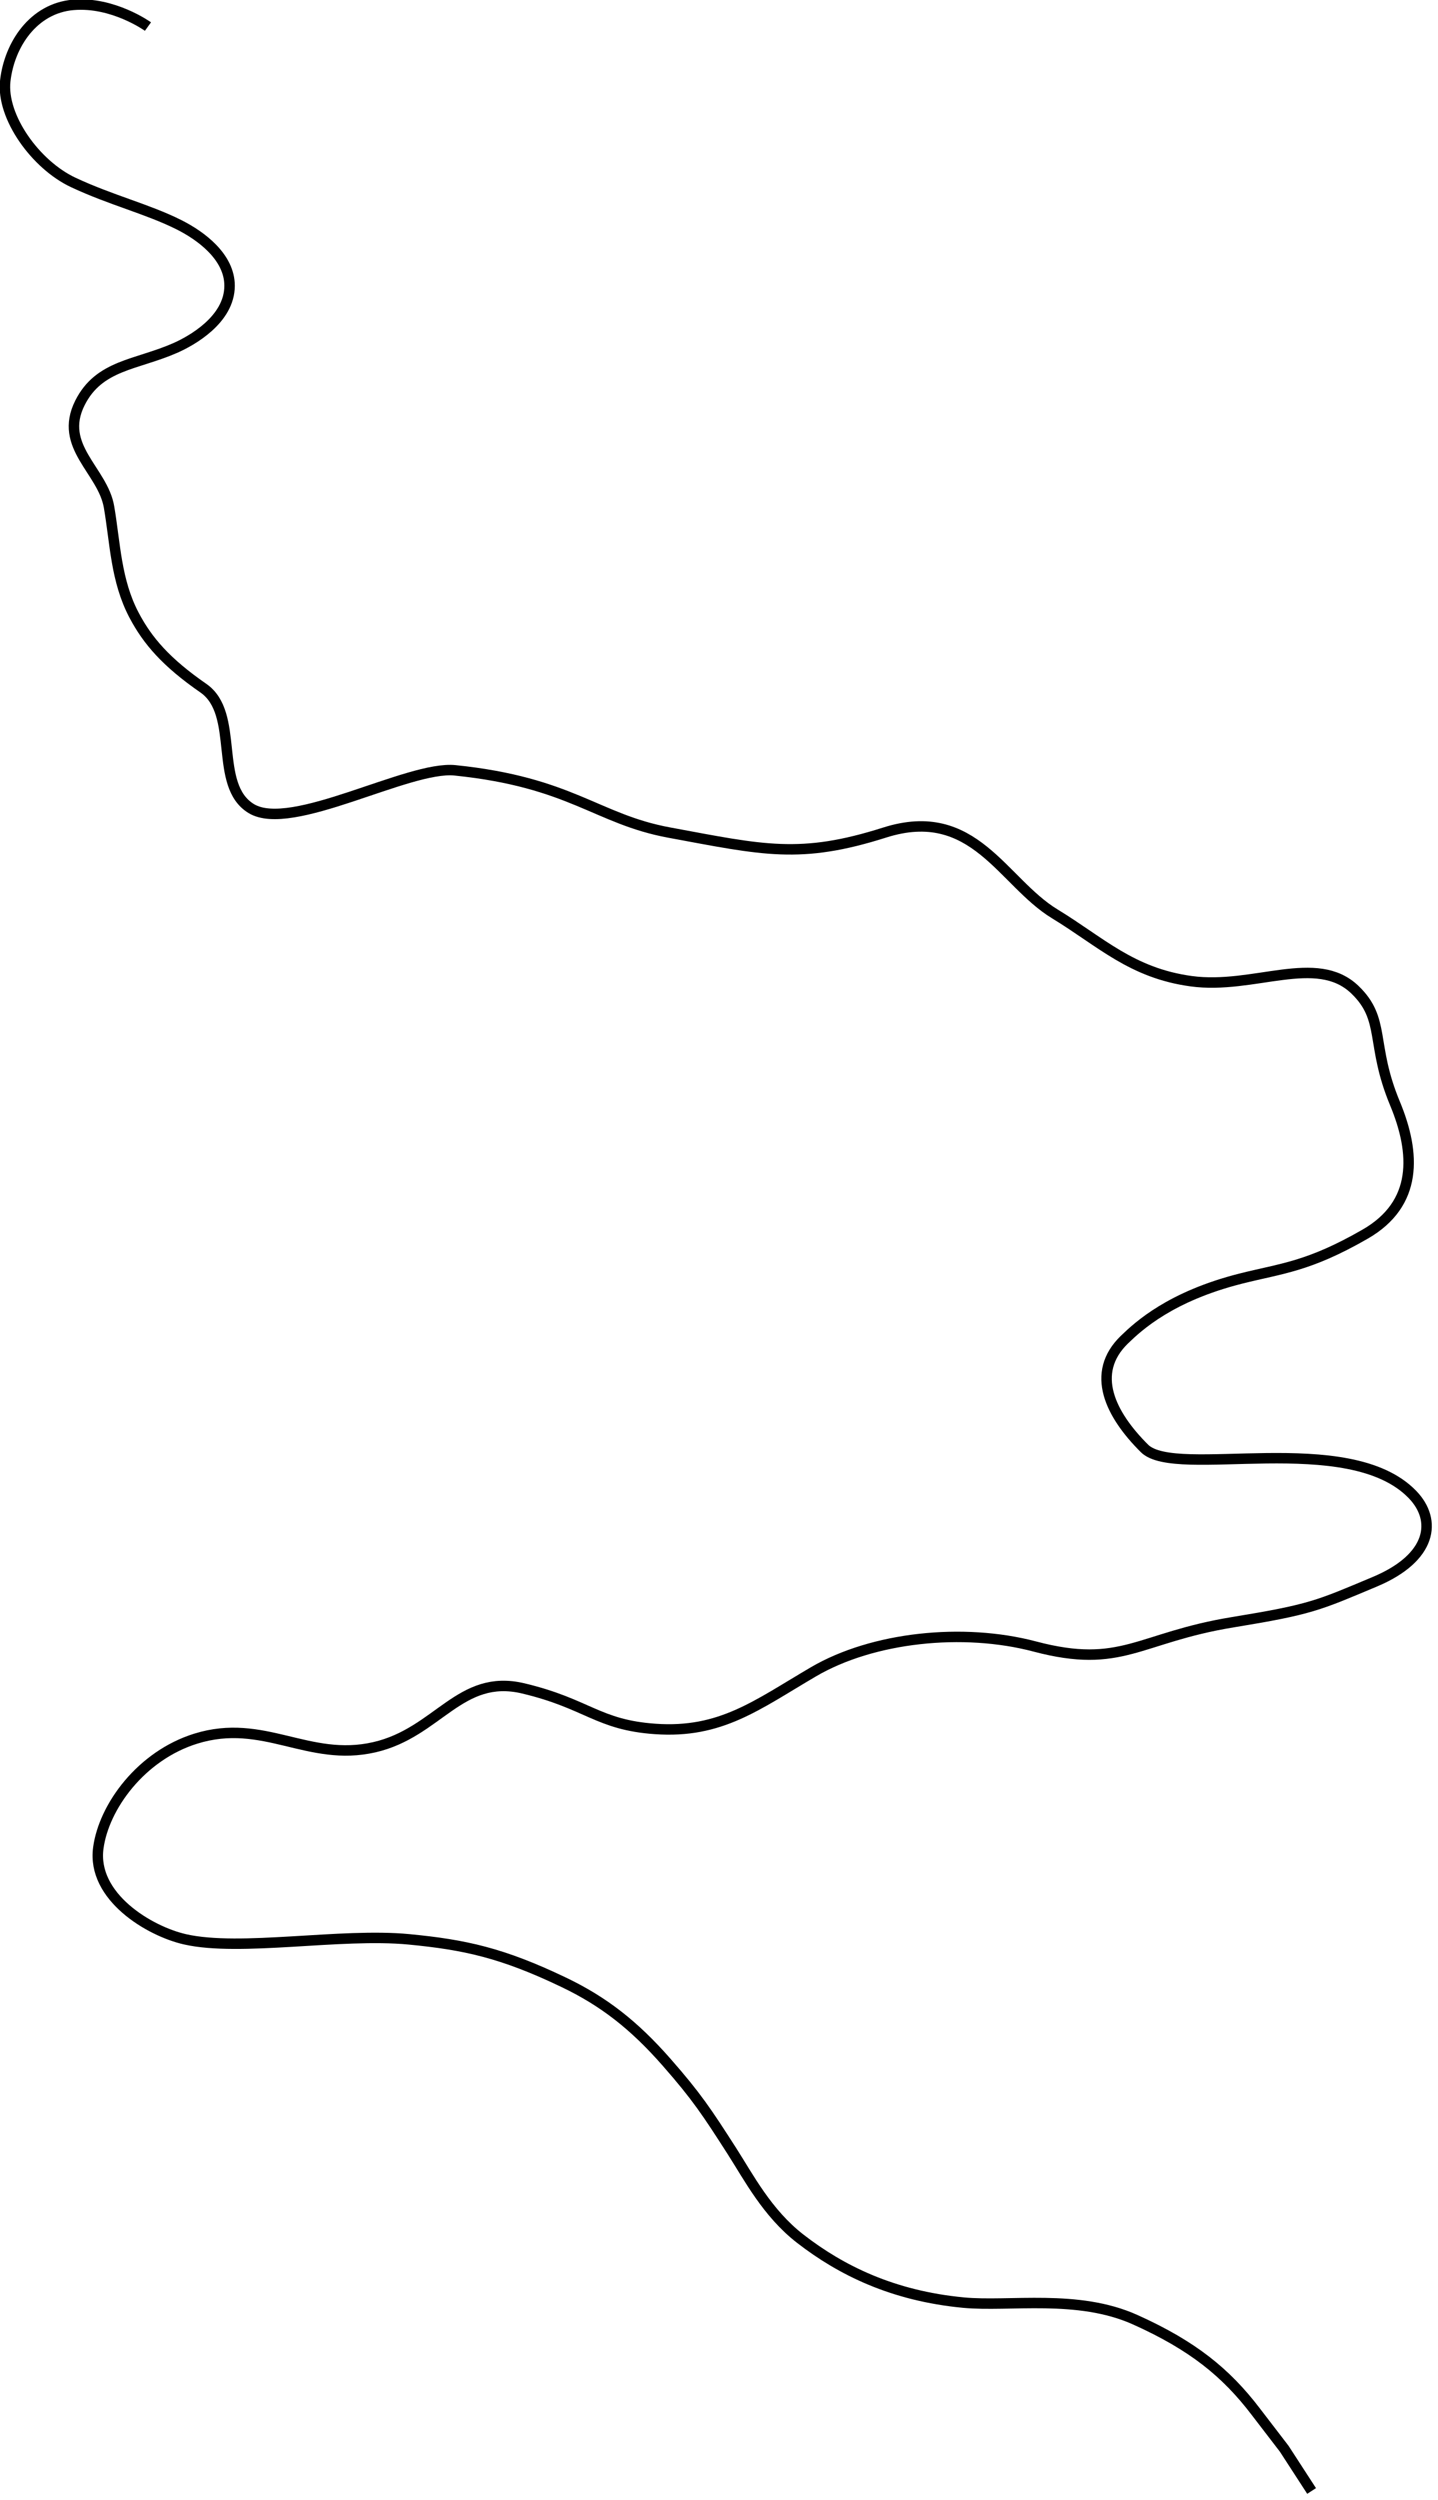 <?xml version="1.0" encoding="UTF-8"?> <svg xmlns="http://www.w3.org/2000/svg" viewBox="0 0 1100.00 1912.07" data-guides="{&quot;vertical&quot;:[],&quot;horizontal&quot;:[]}"><defs><linearGradient id="tSvgGradienta0d6835ddb" x1="562.776" x2="562.776" y1="5.84" y2="1874.107" fill="rgb(0, 0, 0)" gradientUnits="userSpaceOnUse"><stop offset="0" stop-color="hsl(354.24,65.82%,30.98%)" stop-opacity="1" transform="translate(-3799, -3912)"></stop><stop offset="0.498" stop-color="hsl(5.364,48.28%,22.75%)" stop-opacity="1" transform="translate(-3799, -3912)"></stop><stop offset="1" stop-color="hsl(354.24,65.82%,30.98%)" stop-opacity="1" transform="translate(-3799, -3912)"></stop></linearGradient></defs><path fill="none" stroke="url(#tSvgGradienta0d6835ddb)" fill-opacity="1" stroke-width="8" stroke-opacity="1" id="tSvg156f3aa367c" title="Path 1" d="M113.181 20.329C113.181 20.329 86.547 1.118 55.988 3.739C25.428 6.359 7.166 34.301 4.032 61.807C0.899 89.312 27.172 125.988 55.988 139.522C84.804 153.056 112.73 159.817 136.759 171.831C154.223 180.563 175.617 196.718 175.617 218.548C175.617 244.744 146.016 260.897 134.138 266.137C104.45 279.236 75.801 278.899 61.124 308.242C44.432 341.614 78.584 359.761 83.391 387.703C88.198 415.646 88.553 444.058 102.602 470.658C112.977 490.305 127.264 506.786 155.534 526.352C183.802 545.918 162.834 600.608 192.206 618.476C222.91 637.156 312.322 585.543 348.073 589.224C437.14 598.392 456.251 626.525 511.798 636.813C584.057 650.196 612.118 657.334 676.735 636.813C745.077 615.11 766.676 674.552 806.843 699.001C842.121 720.475 865.599 744.303 911.19 750.52C959.217 757.069 1007.051 728.712 1036.495 757.069C1060.072 779.773 1048.17 798.547 1067.057 843.953C1083.055 882.401 1084.522 920.795 1044.354 943.936C1000.746 969.058 980.366 970.114 949.175 977.99C895.569 991.525 870.923 1014.229 860.109 1024.707C833.682 1050.309 849.391 1081.972 875.485 1107.906C899.402 1131.675 1031.693 1092.38 1080.592 1143.271C1099.436 1162.883 1095.437 1191.489 1051.776 1209.827C1008.116 1228.164 1002.816 1231.054 943.062 1240.825C870.561 1252.684 858.263 1277.064 791.562 1259.407C736.728 1244.895 667.567 1252.177 622.16 1278.81C578.847 1304.211 551.31 1325.998 501.221 1322.47C457.161 1319.37 449.702 1303.26 400.366 1291.472C351.705 1279.84 335.168 1325.221 286.412 1336.442C235.734 1348.108 201.711 1313.738 149.756 1329.892C107.972 1342.886 79.462 1381.848 75.196 1413.528C70.174 1450.823 114.255 1477.194 141.56 1483.385C183.91 1492.99 260.323 1478.381 312.708 1483.385C355.832 1487.506 384.519 1493.872 431.365 1516.322C461.827 1530.922 485.067 1549.067 509.953 1577.446C533.005 1603.73 540.832 1615.701 559.726 1645.12C572.623 1665.204 586.795 1692.709 612.118 1712.357C643.317 1736.562 682.848 1756.104 736.987 1761.256C772.351 1764.627 824.307 1754.515 868.404 1774.354C912.128 1794.026 937.765 1814.67 960.589 1844.661C961.893 1846.375 982.158 1872.75 982.357 1873.027C982.357 1873.027 1003.314 1905.335 1003.314 1905.335"></path></svg> 